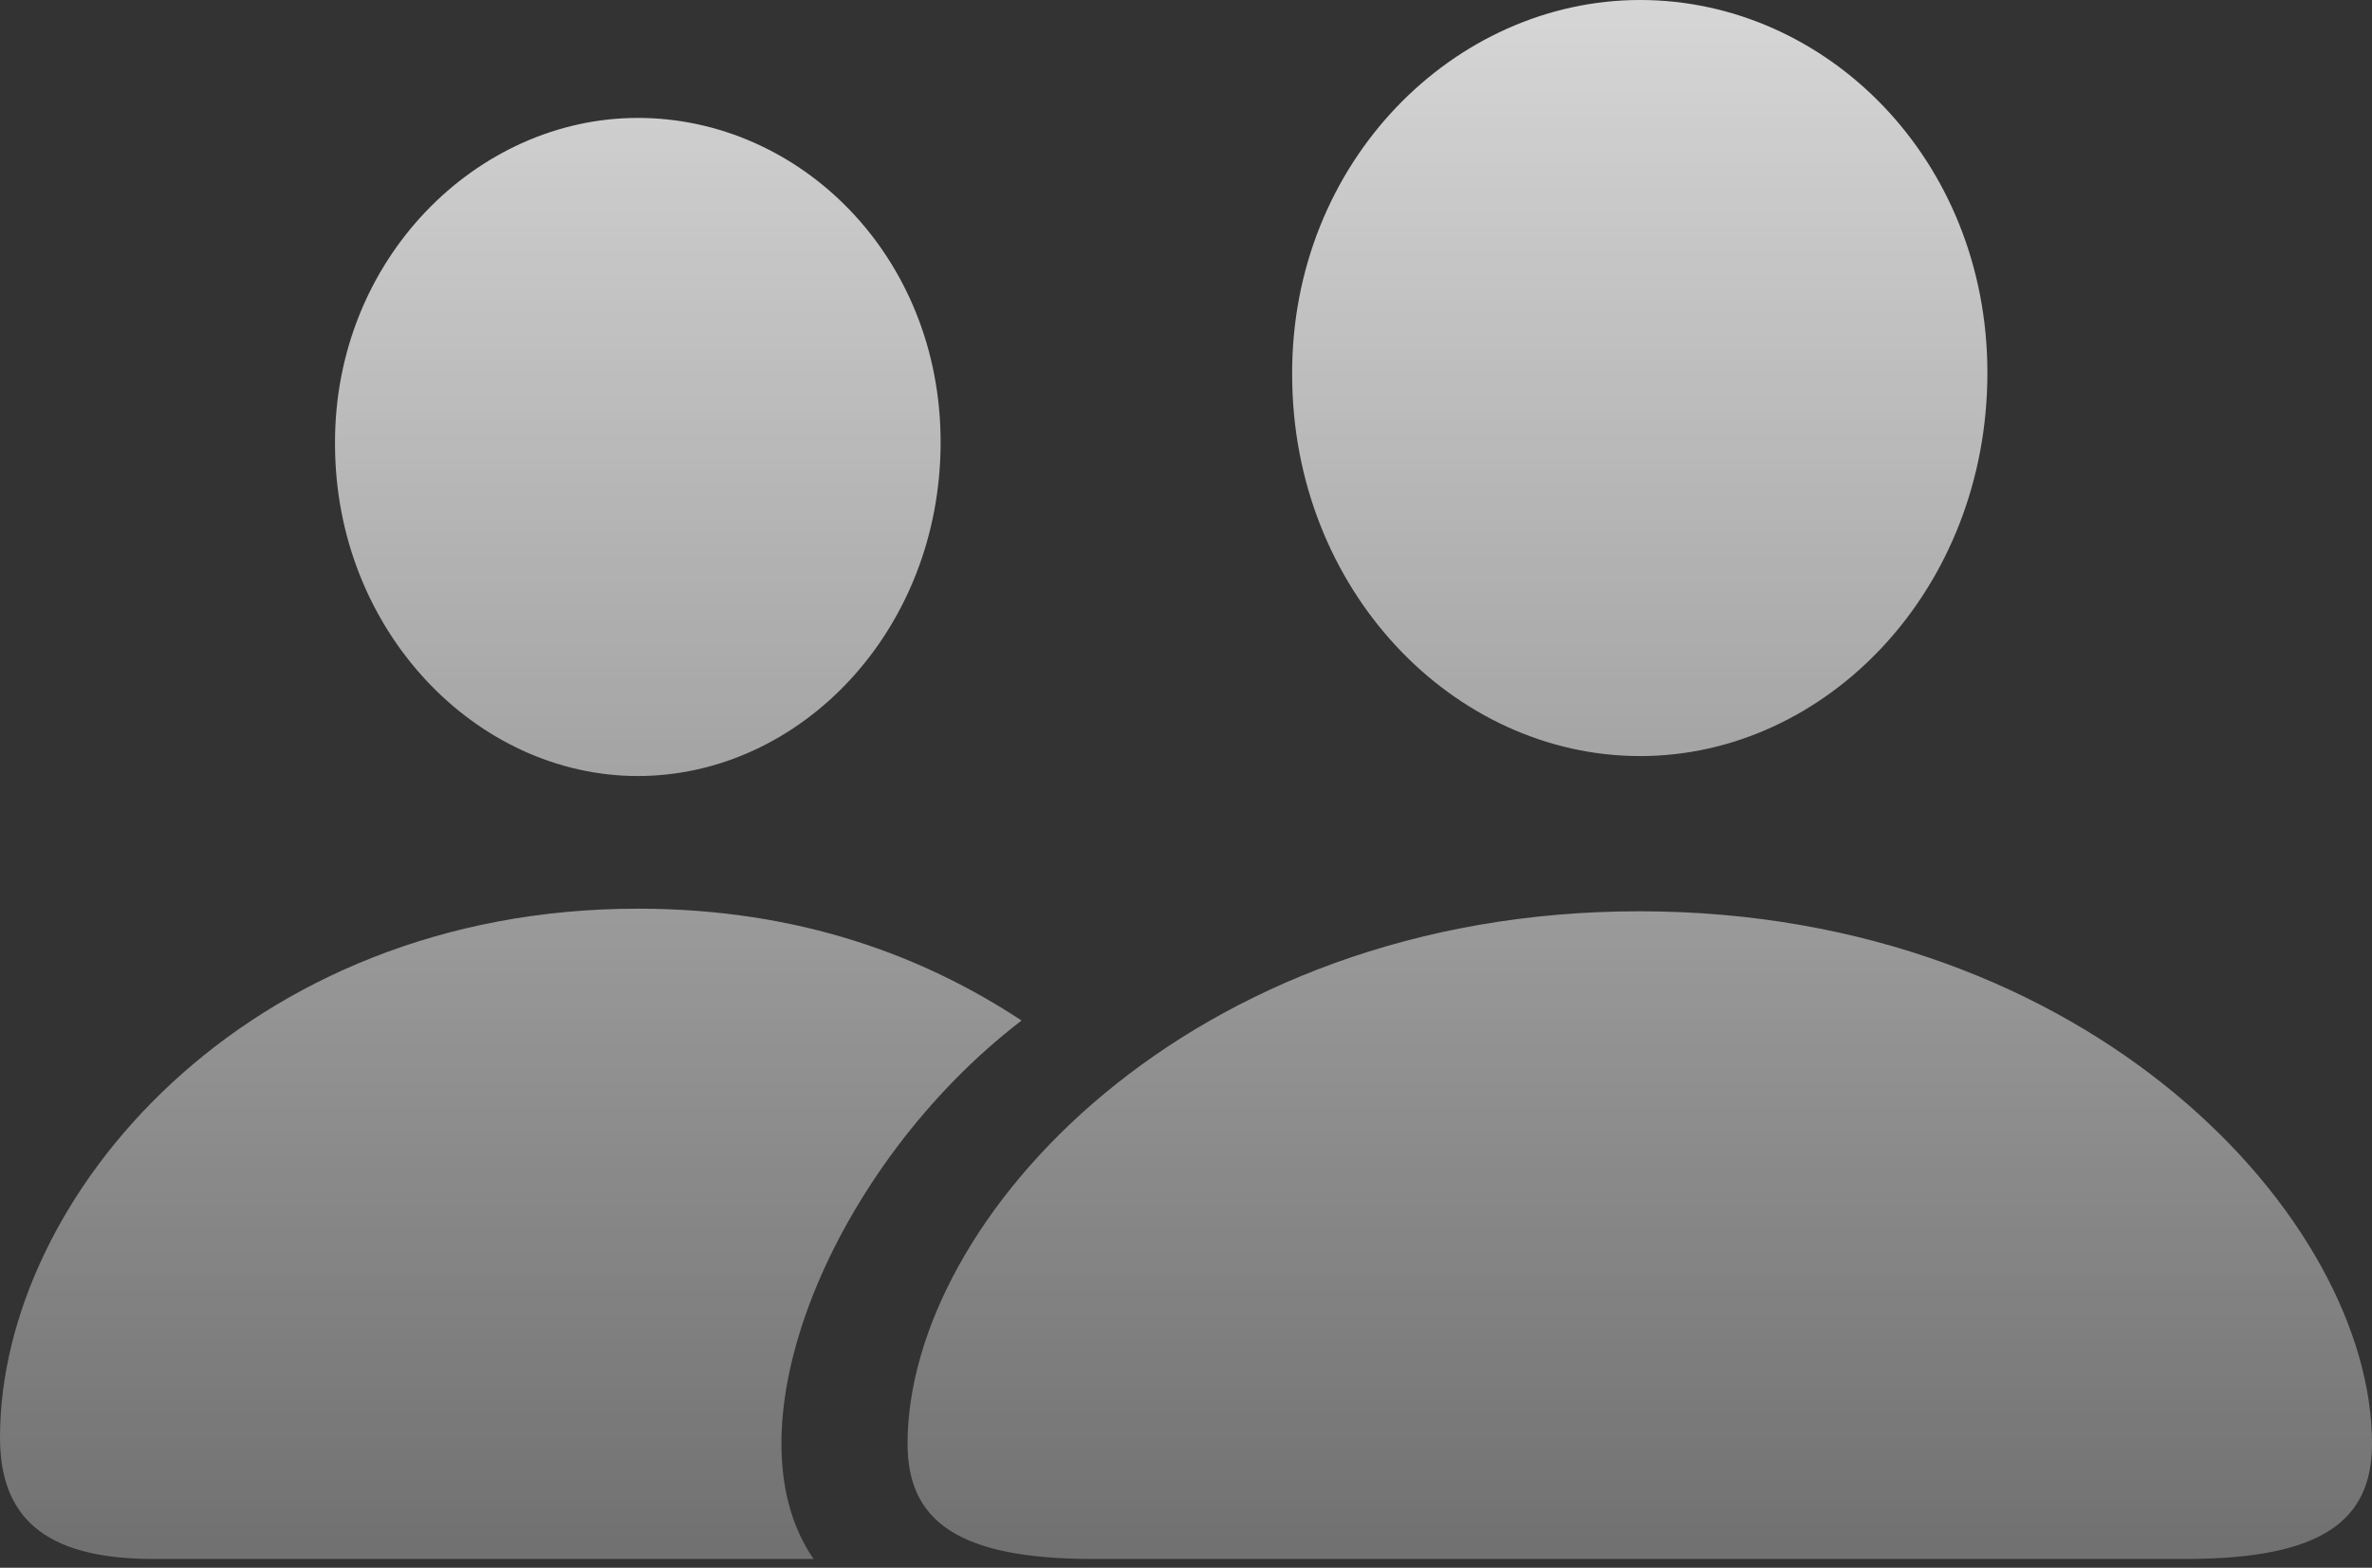 <svg width="239" height="158" viewBox="0 0 239 158" fill="none" xmlns="http://www.w3.org/2000/svg">
<rect x="0" y="0" width="239" height="158" fill="#333333" stroke="none"/>
<path d="M110.119 157.116H220.238C234.091 157.116 239 153.184 239 145.494C239 122.949 210.682 91.841 165.178 91.841C119.763 91.841 91.445 122.949 91.445 145.494C91.445 153.184 96.354 157.116 110.119 157.116ZM165.266 76.199C184.029 76.199 200.248 59.421 200.248 37.575C200.248 15.991 183.94 0 165.266 0C146.503 0 130.108 16.341 130.196 37.75C130.196 59.421 146.416 76.199 165.266 76.199ZM15.431 157.116H81.975C72.857 143.922 83.992 117.357 102.93 102.851C93.11 96.385 80.572 91.579 64.265 91.579C24.724 91.579 0 120.677 0 144.883C0 152.747 4.296 157.116 15.431 157.116ZM64.265 78.209C80.66 78.209 94.776 63.528 94.776 44.566C94.776 25.778 80.572 11.884 64.265 11.884C48.045 11.884 33.667 26.128 33.755 44.741C33.755 63.528 47.958 78.209 64.265 78.209Z" fill="url(#paint0_linear_267_498)" style="mix-blend-mode:overlay"/>
<defs>
<linearGradient id="paint0_linear_267_498" x1="119.5" y1="0" x2="119.5" y2="157.116" gradientUnits="userSpaceOnUse">
<stop stop-color="white" stop-opacity="0.8"/>
<stop offset="1" stop-color="white" stop-opacity="0.3"/>
</linearGradient>
</defs>
</svg>
